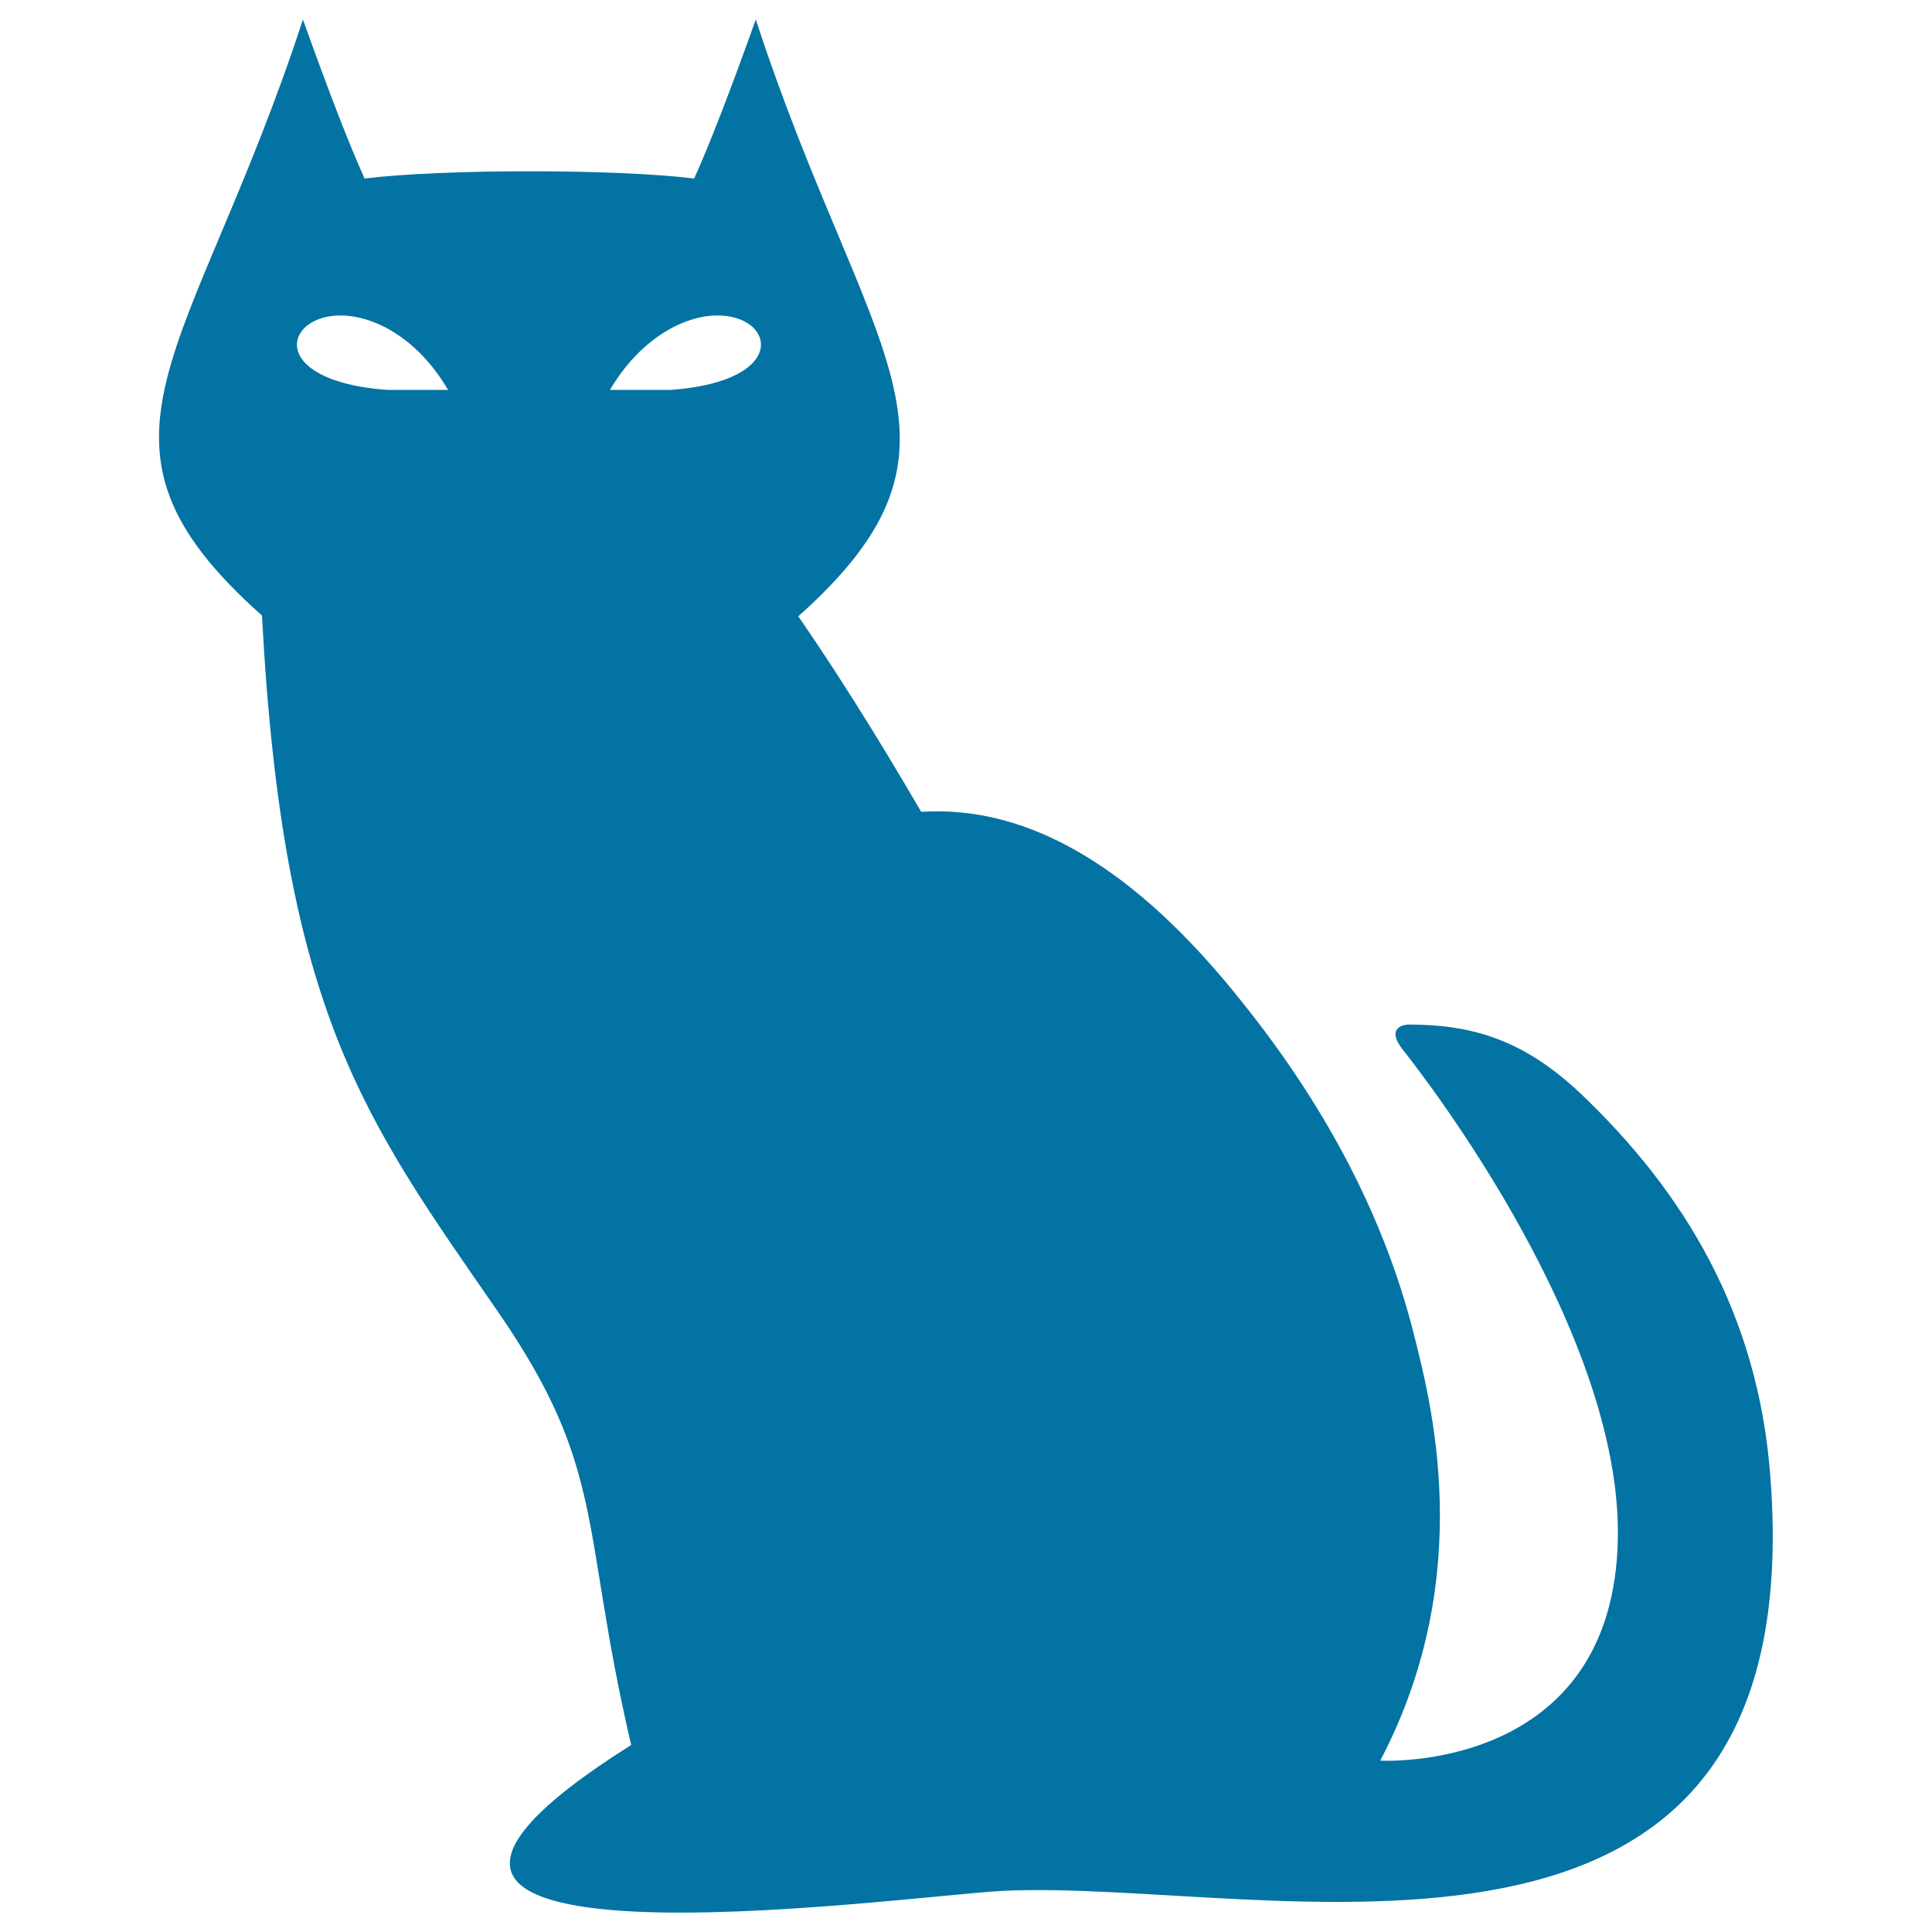 <svg xmlns="http://www.w3.org/2000/svg" viewBox="0 0 1000 1000" style="fill:#0273a2">
<title>Black Evil Cat SVG icon</title>
<g><path d="M817.8,565.7c-30.1-28.3-57-35.4-88.9-35.4c0,0-12.9,0.3-2.6,13.3c13.6,17.1,112.7,146.4,111.1,252.2c-1.8,122.5-123,115.5-123,115.5c51-97,25.3-188.7,17.4-220.8c-15-59.3-44.6-116.7-89.1-172.1c-54.8-69-110.1-101.8-165.9-98.2c-23.9-41.1-45-74.2-63.6-101.2c101-90.1,35.2-133.7-22-308.9c-13.3,37.2-23.9,64.6-31.9,82.3c-40.4-5-130.2-5-170.6,0c-8-17.7-18.6-45.1-31.9-82.3C99.4,185.6,33.5,227.9,135.6,318.6c10.9,206,53.4,260.8,122.1,360.3c56.6,81.9,42.5,111.1,69,224.3c-200.9,126.6,139.7,78.1,192.5,75.5c136-6.6,419.7,74.7,397.1-214.8C909.9,680,871.9,617.1,817.8,565.7z M200.1,201.8c-62.3-4.7-53.4-39.4-22.6-38.5c17.6,0.6,39.4,12.8,54.4,38.5H200.1z M347.5,201.8h-31.8c15.1-25.6,36.9-37.9,54.4-38.5C400.9,162.3,409.7,197.1,347.5,201.8z"/></g>
</svg>